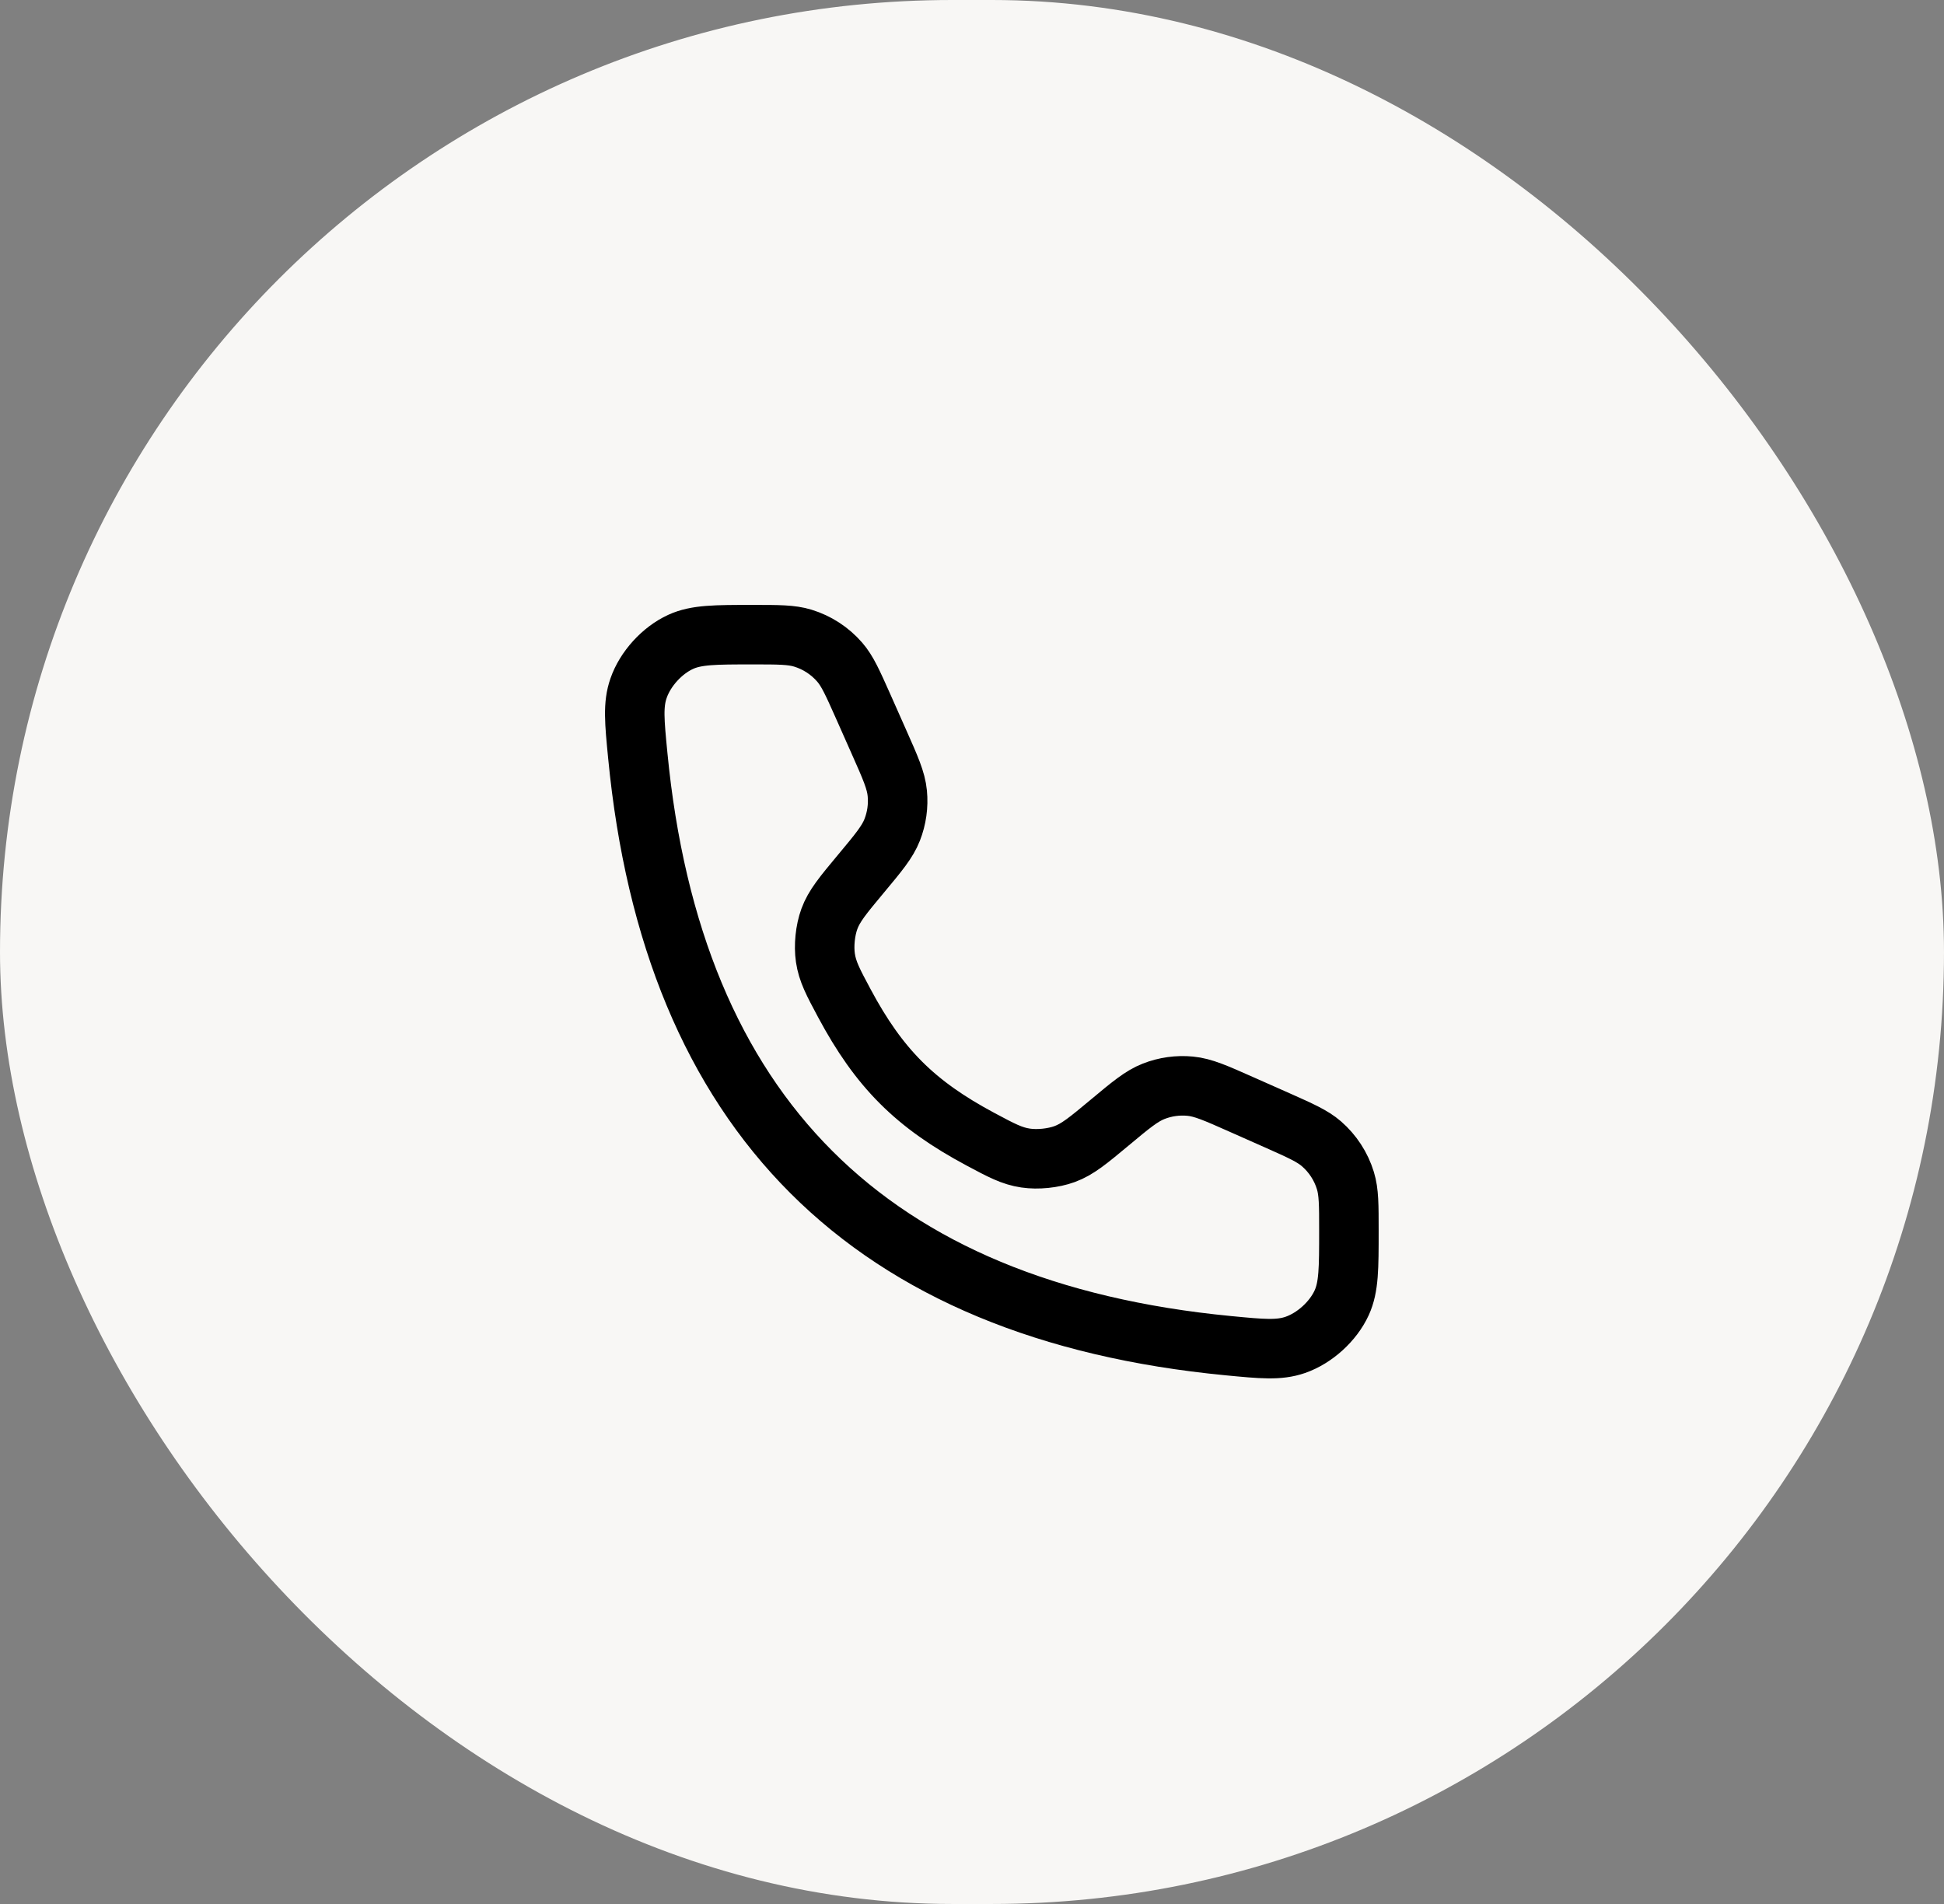 <svg width="49" height="48" viewBox="0 0 49 48" fill="none" xmlns="http://www.w3.org/2000/svg">
<rect x="0" y="0" width="49" height="48" fill="#808080" stroke="none"/>
<rect width="49" height="48" rx="24" fill="#F8F7F5"/>
<path d="M22.158 18.712L21.756 17.806C21.492 17.214 21.361 16.918 21.164 16.691C20.917 16.407 20.596 16.198 20.236 16.088C19.949 16 19.625 16 18.976 16C18.028 16 17.554 16 17.156 16.182C16.687 16.397 16.263 16.863 16.095 17.351C15.951 17.764 15.992 18.189 16.075 19.04C16.948 28.09 21.91 33.052 30.96 33.925C31.811 34.007 32.236 34.048 32.649 33.905C33.137 33.736 33.603 33.313 33.818 32.844C34 32.446 34 31.972 34 31.024C34 30.375 34 30.051 33.912 29.764C33.802 29.404 33.593 29.083 33.309 28.836C33.082 28.639 32.786 28.508 32.194 28.244L31.288 27.842C30.646 27.557 30.326 27.414 30 27.383C29.688 27.353 29.373 27.397 29.081 27.511C28.776 27.63 28.506 27.854 27.967 28.304C27.43 28.751 27.162 28.975 26.834 29.095C26.543 29.201 26.159 29.24 25.852 29.195C25.507 29.144 25.242 29.003 24.713 28.72C23.067 27.84 22.16 26.933 21.28 25.287C20.997 24.758 20.856 24.493 20.805 24.148C20.76 23.841 20.799 23.457 20.905 23.166C21.025 22.838 21.249 22.57 21.696 22.033C22.146 21.494 22.37 21.224 22.489 20.919C22.603 20.627 22.647 20.312 22.617 20C22.586 19.674 22.443 19.354 22.158 18.712Z" stroke="black" stroke-width="1.5" stroke-linecap="round"/>
</svg>
